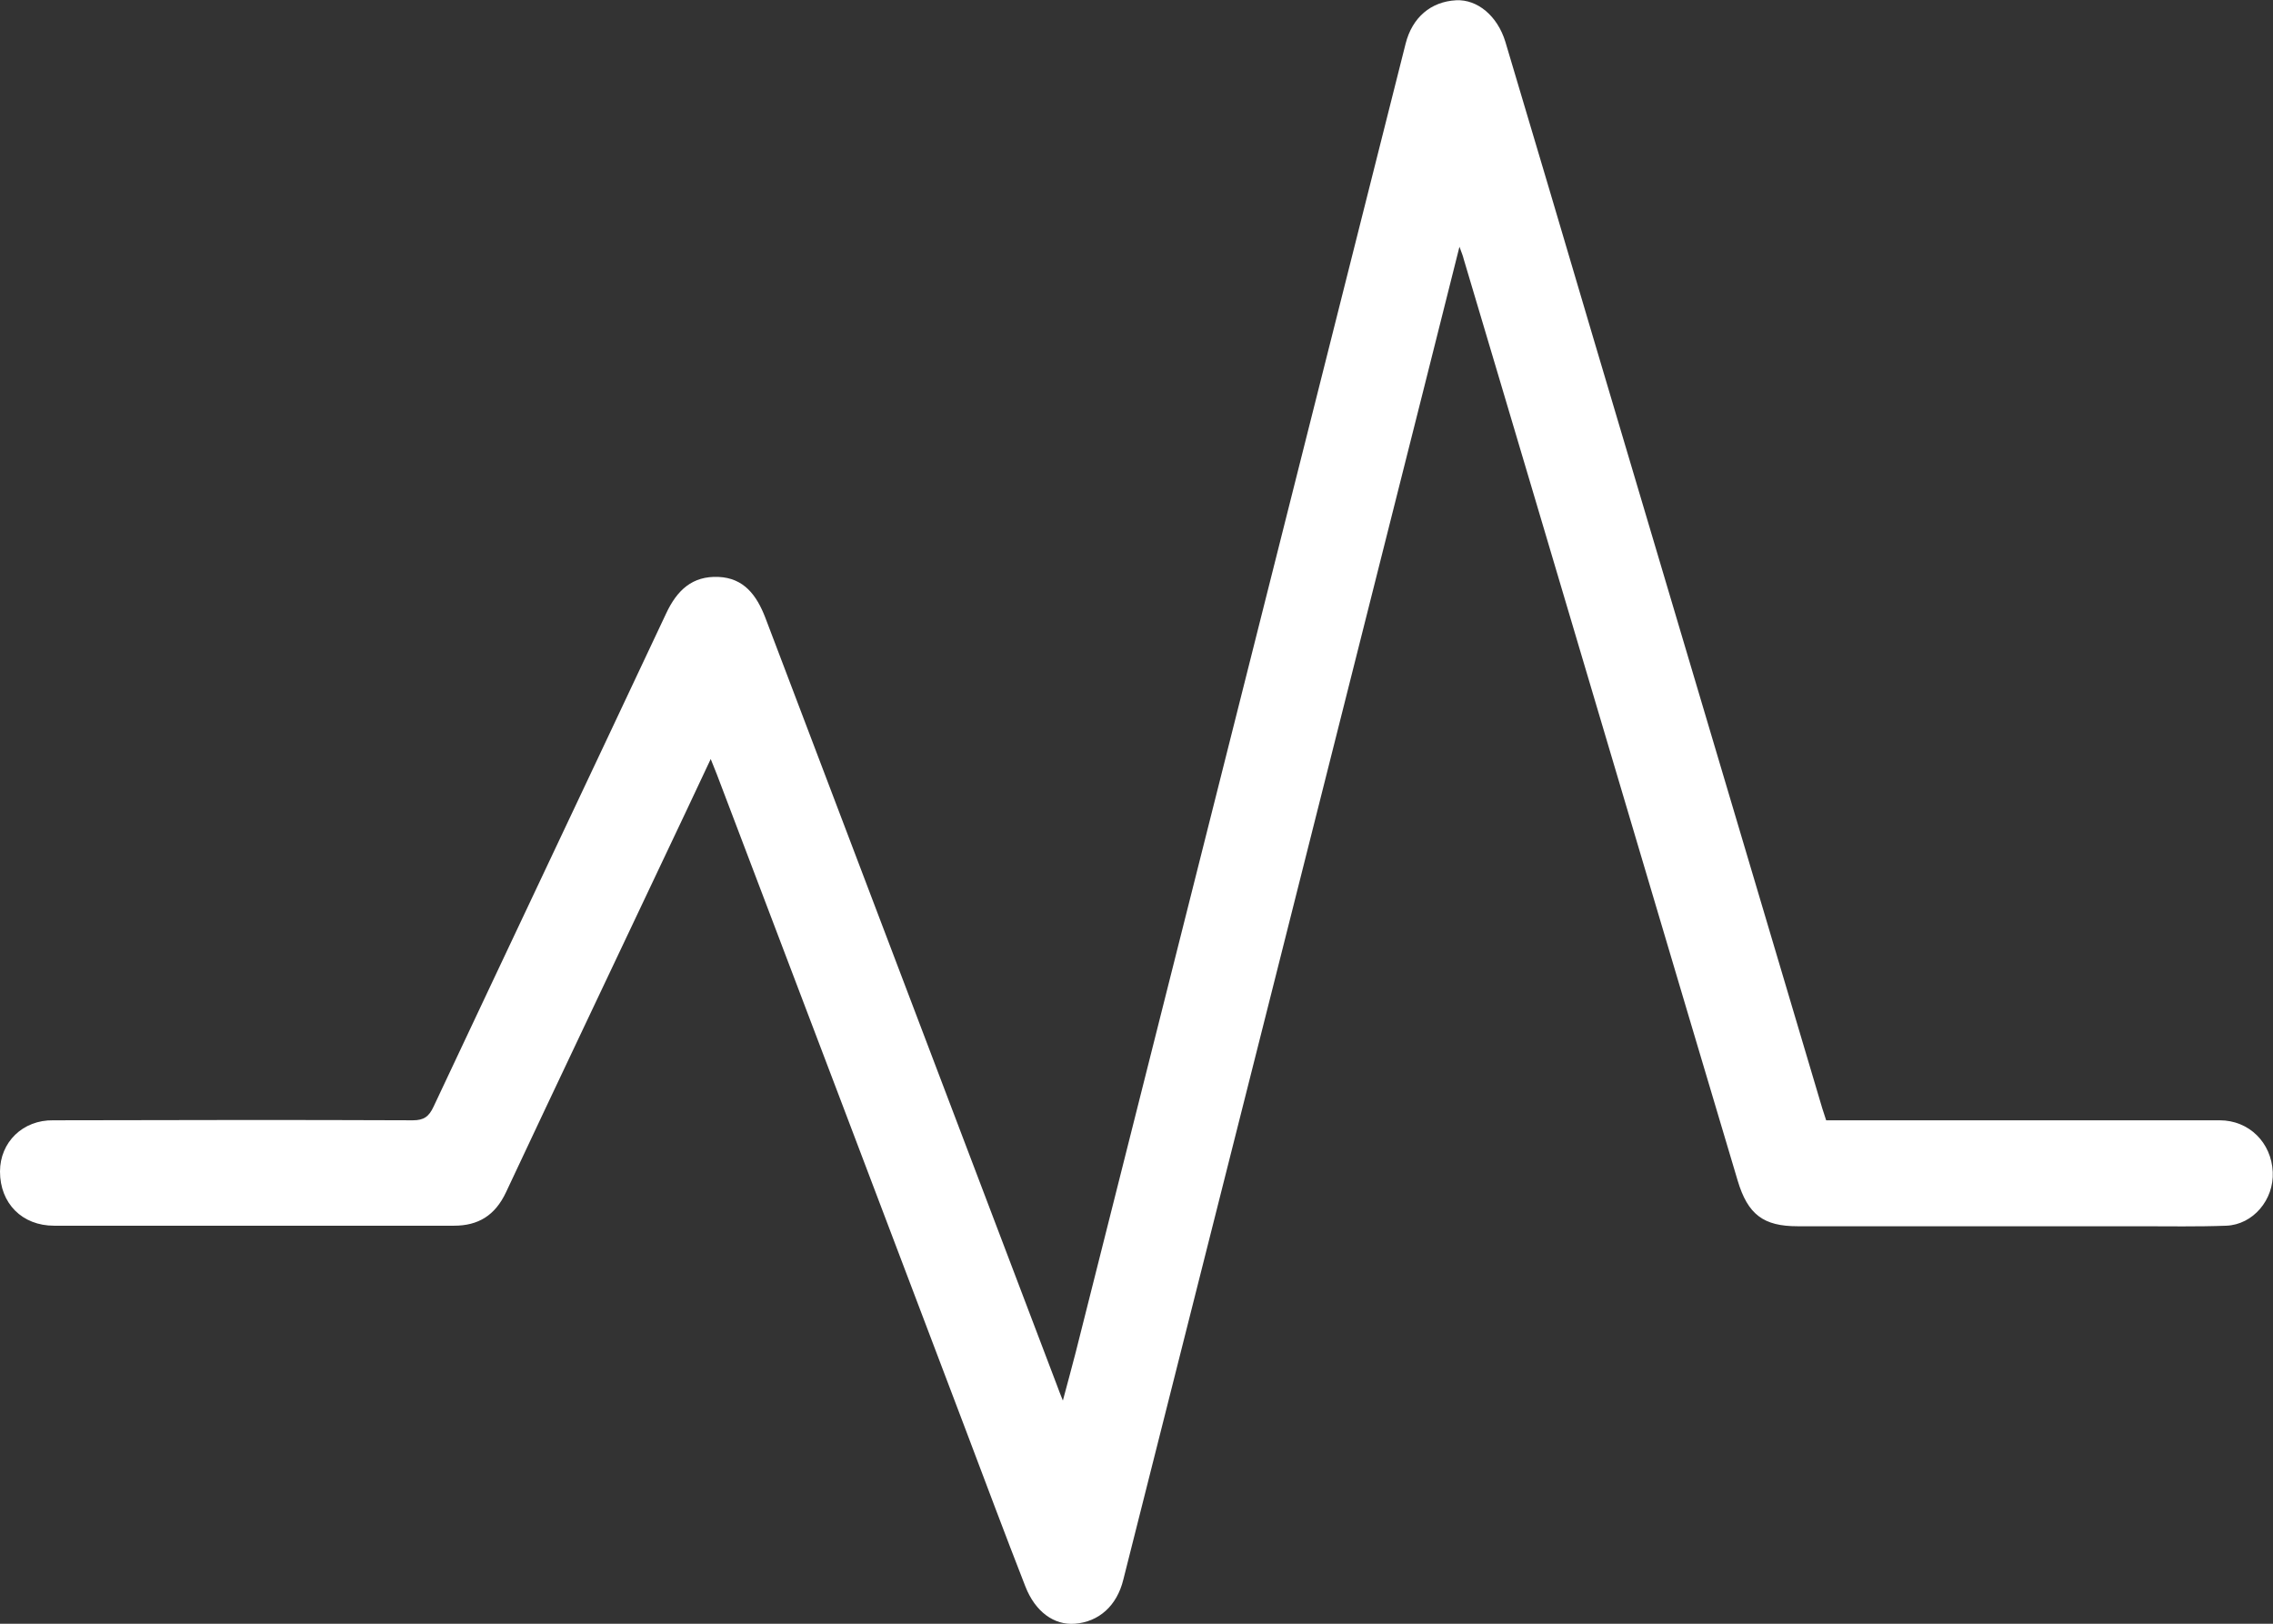 <svg width="84" height="60" viewBox="0 0 84 60" fill="none" xmlns="http://www.w3.org/2000/svg">
<rect x="0" y="0" width="84" height="60" fill="#333333" stroke="none"/>
<g clip-path="url(#clip0_369_147)">
<path d="M82.038 41.397C77.38 41.397 72.711 41.397 68.052 41.397H67.487C67.439 41.239 67.392 41.1 67.345 40.961C64.525 31.487 61.715 22.012 58.895 12.537C57.811 8.87 56.726 5.203 55.632 1.546C55.34 0.585 54.595 -0.03 53.812 0.01C52.878 0.059 52.19 0.644 51.945 1.615C47.88 17.74 43.815 33.855 39.751 49.98C39.609 50.535 39.458 51.08 39.279 51.754C39.175 51.487 39.119 51.358 39.072 51.219C37.685 47.562 36.29 43.905 34.903 40.248C32.697 34.44 30.49 28.632 28.283 22.825C27.962 21.992 27.491 21.358 26.548 21.318C25.586 21.279 25.02 21.804 24.614 22.676C21.757 28.751 18.88 34.817 16.023 40.892C15.853 41.259 15.665 41.397 15.259 41.397C10.826 41.378 6.404 41.388 1.971 41.397C0.839 41.378 0 42.21 0 43.29C0 44.47 0.82 45.292 1.999 45.292C6.922 45.292 11.845 45.292 16.777 45.292C17.673 45.292 18.296 44.916 18.701 44.053C20.597 40.01 22.521 35.976 24.426 31.942C25.029 30.674 25.633 29.395 26.265 28.047C26.359 28.285 26.425 28.454 26.491 28.612C29.556 36.68 32.621 44.737 35.677 52.805C36.412 54.747 37.138 56.69 37.893 58.622C38.261 59.564 38.959 60.059 39.722 60C40.609 59.931 41.279 59.336 41.514 58.365C45.202 43.766 48.889 29.157 52.567 14.559C53.01 12.785 53.463 11.011 53.935 9.118C54.02 9.346 54.067 9.465 54.095 9.584C54.991 12.577 55.877 15.58 56.773 18.583C59.254 26.928 61.724 35.273 64.214 43.617C64.591 44.886 65.176 45.312 66.43 45.312C70.646 45.312 74.852 45.312 79.068 45.312C80.133 45.312 81.209 45.332 82.274 45.292C83.264 45.253 84.038 44.331 83.991 43.31C83.943 42.22 83.114 41.397 82.029 41.397H82.038Z" fill="white"/>
</g>
<defs>
<clipPath id="clip0_369_147">
<rect width="84" height="60" fill="white"/>
</clipPath>
</defs>
</svg>
